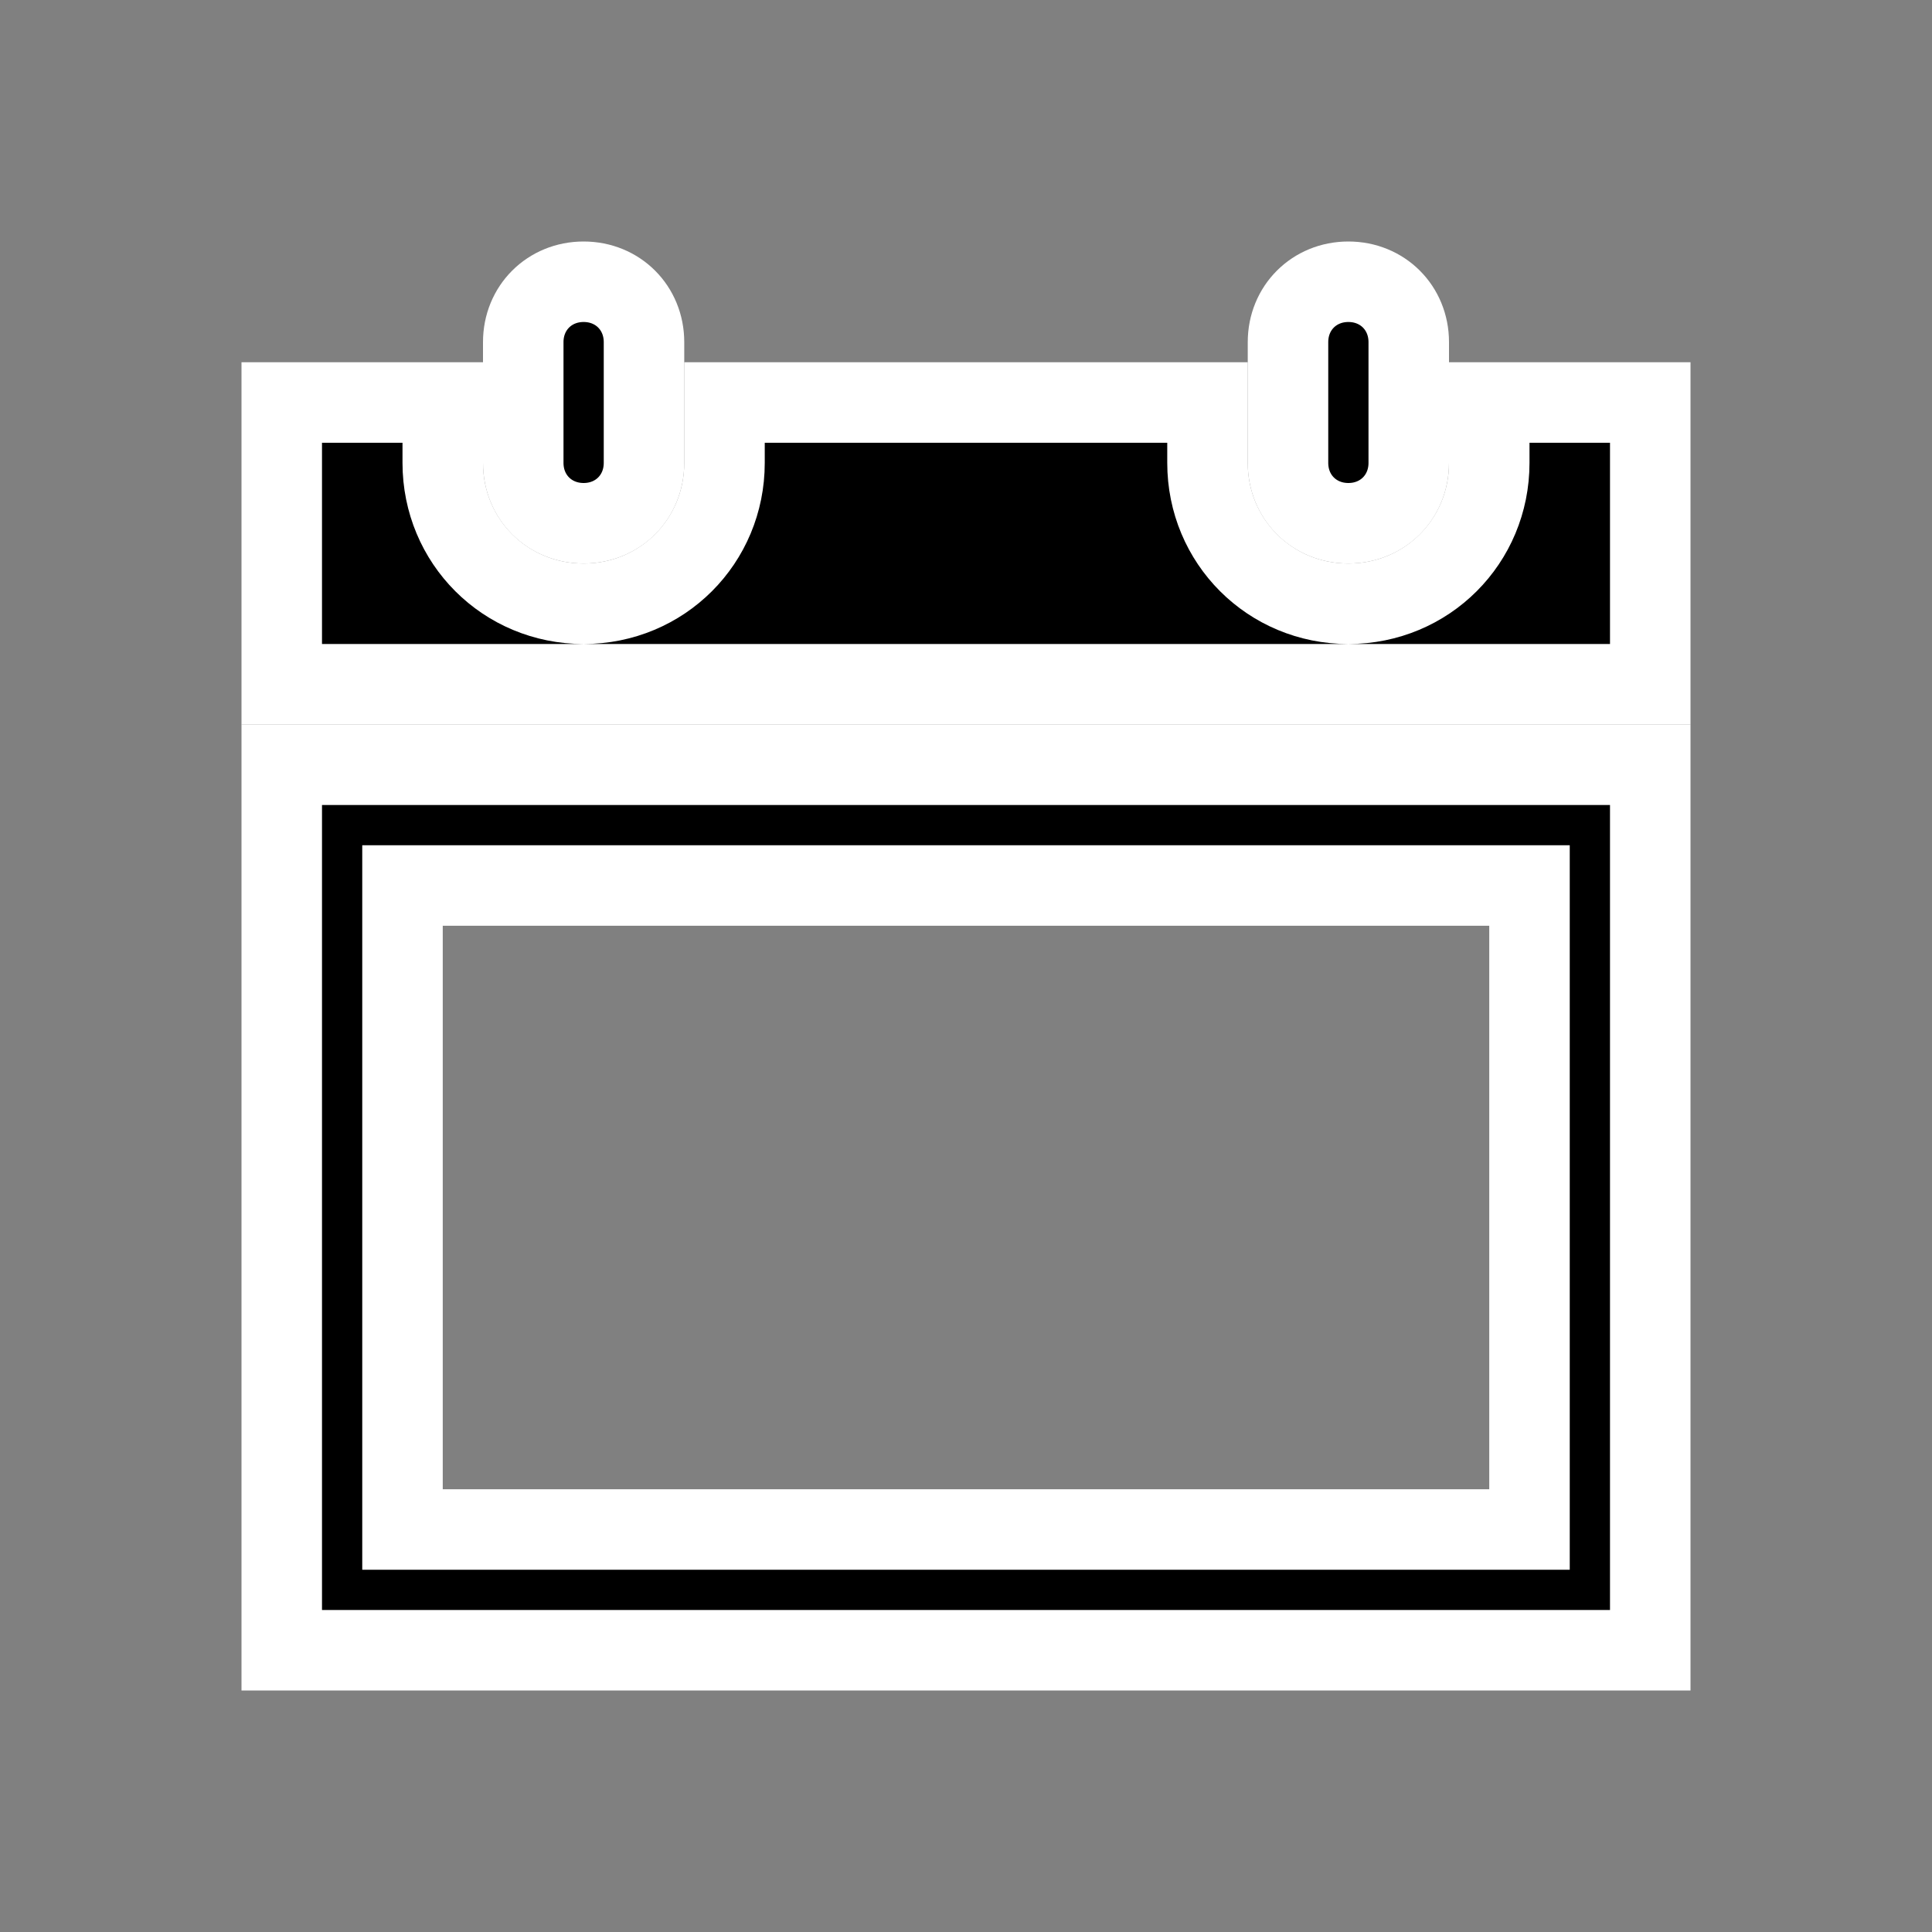<svg width="120" height="120" xmlns="http://www.w3.org/2000/svg" xmlns:xlink="http://www.w3.org/1999/xlink" xml:space="preserve" overflow="hidden"><rect width="100%" height="100%" fill="#808080" stroke="none"/><g transform="translate(-94 -275)"><path d="M130.25 307.5C132.375 307.5 134 305.875 134 303.75L134 296.25C134 294.125 132.375 292.5 130.25 292.5 128.125 292.5 126.5 294.125 126.5 296.25L126.5 303.75C126.5 305.875 128.125 307.5 130.25 307.5Z" stroke="#FFFFFF" stroke-width="5"/><path d="M119 330 189 330 189 370 119 370 119 330ZM111.5 377.5 196.5 377.5 196.5 322.5 111.5 322.5 111.5 377.5Z" stroke="#FFFFFF" stroke-width="5"/><path d="M177.75 307.5C179.875 307.5 181.5 305.875 181.5 303.75L181.5 296.25C181.5 294.125 179.875 292.5 177.75 292.5 175.625 292.5 174 294.125 174 296.25L174 303.75C174 305.875 175.625 307.5 177.75 307.5Z" stroke="#FFFFFF" stroke-width="5"/><path d="M186.5 300 186.5 303.75C186.5 308.625 182.625 312.5 177.75 312.5 172.875 312.5 169 308.625 169 303.75L169 300 139 300 139 303.75C139 308.625 135.125 312.5 130.25 312.5 125.375 312.5 121.5 308.625 121.5 303.75L121.5 300 111.5 300 111.5 317.5 196.5 317.5 196.5 300 186.5 300Z" stroke="#FFFFFF" stroke-width="5"/></g></svg>